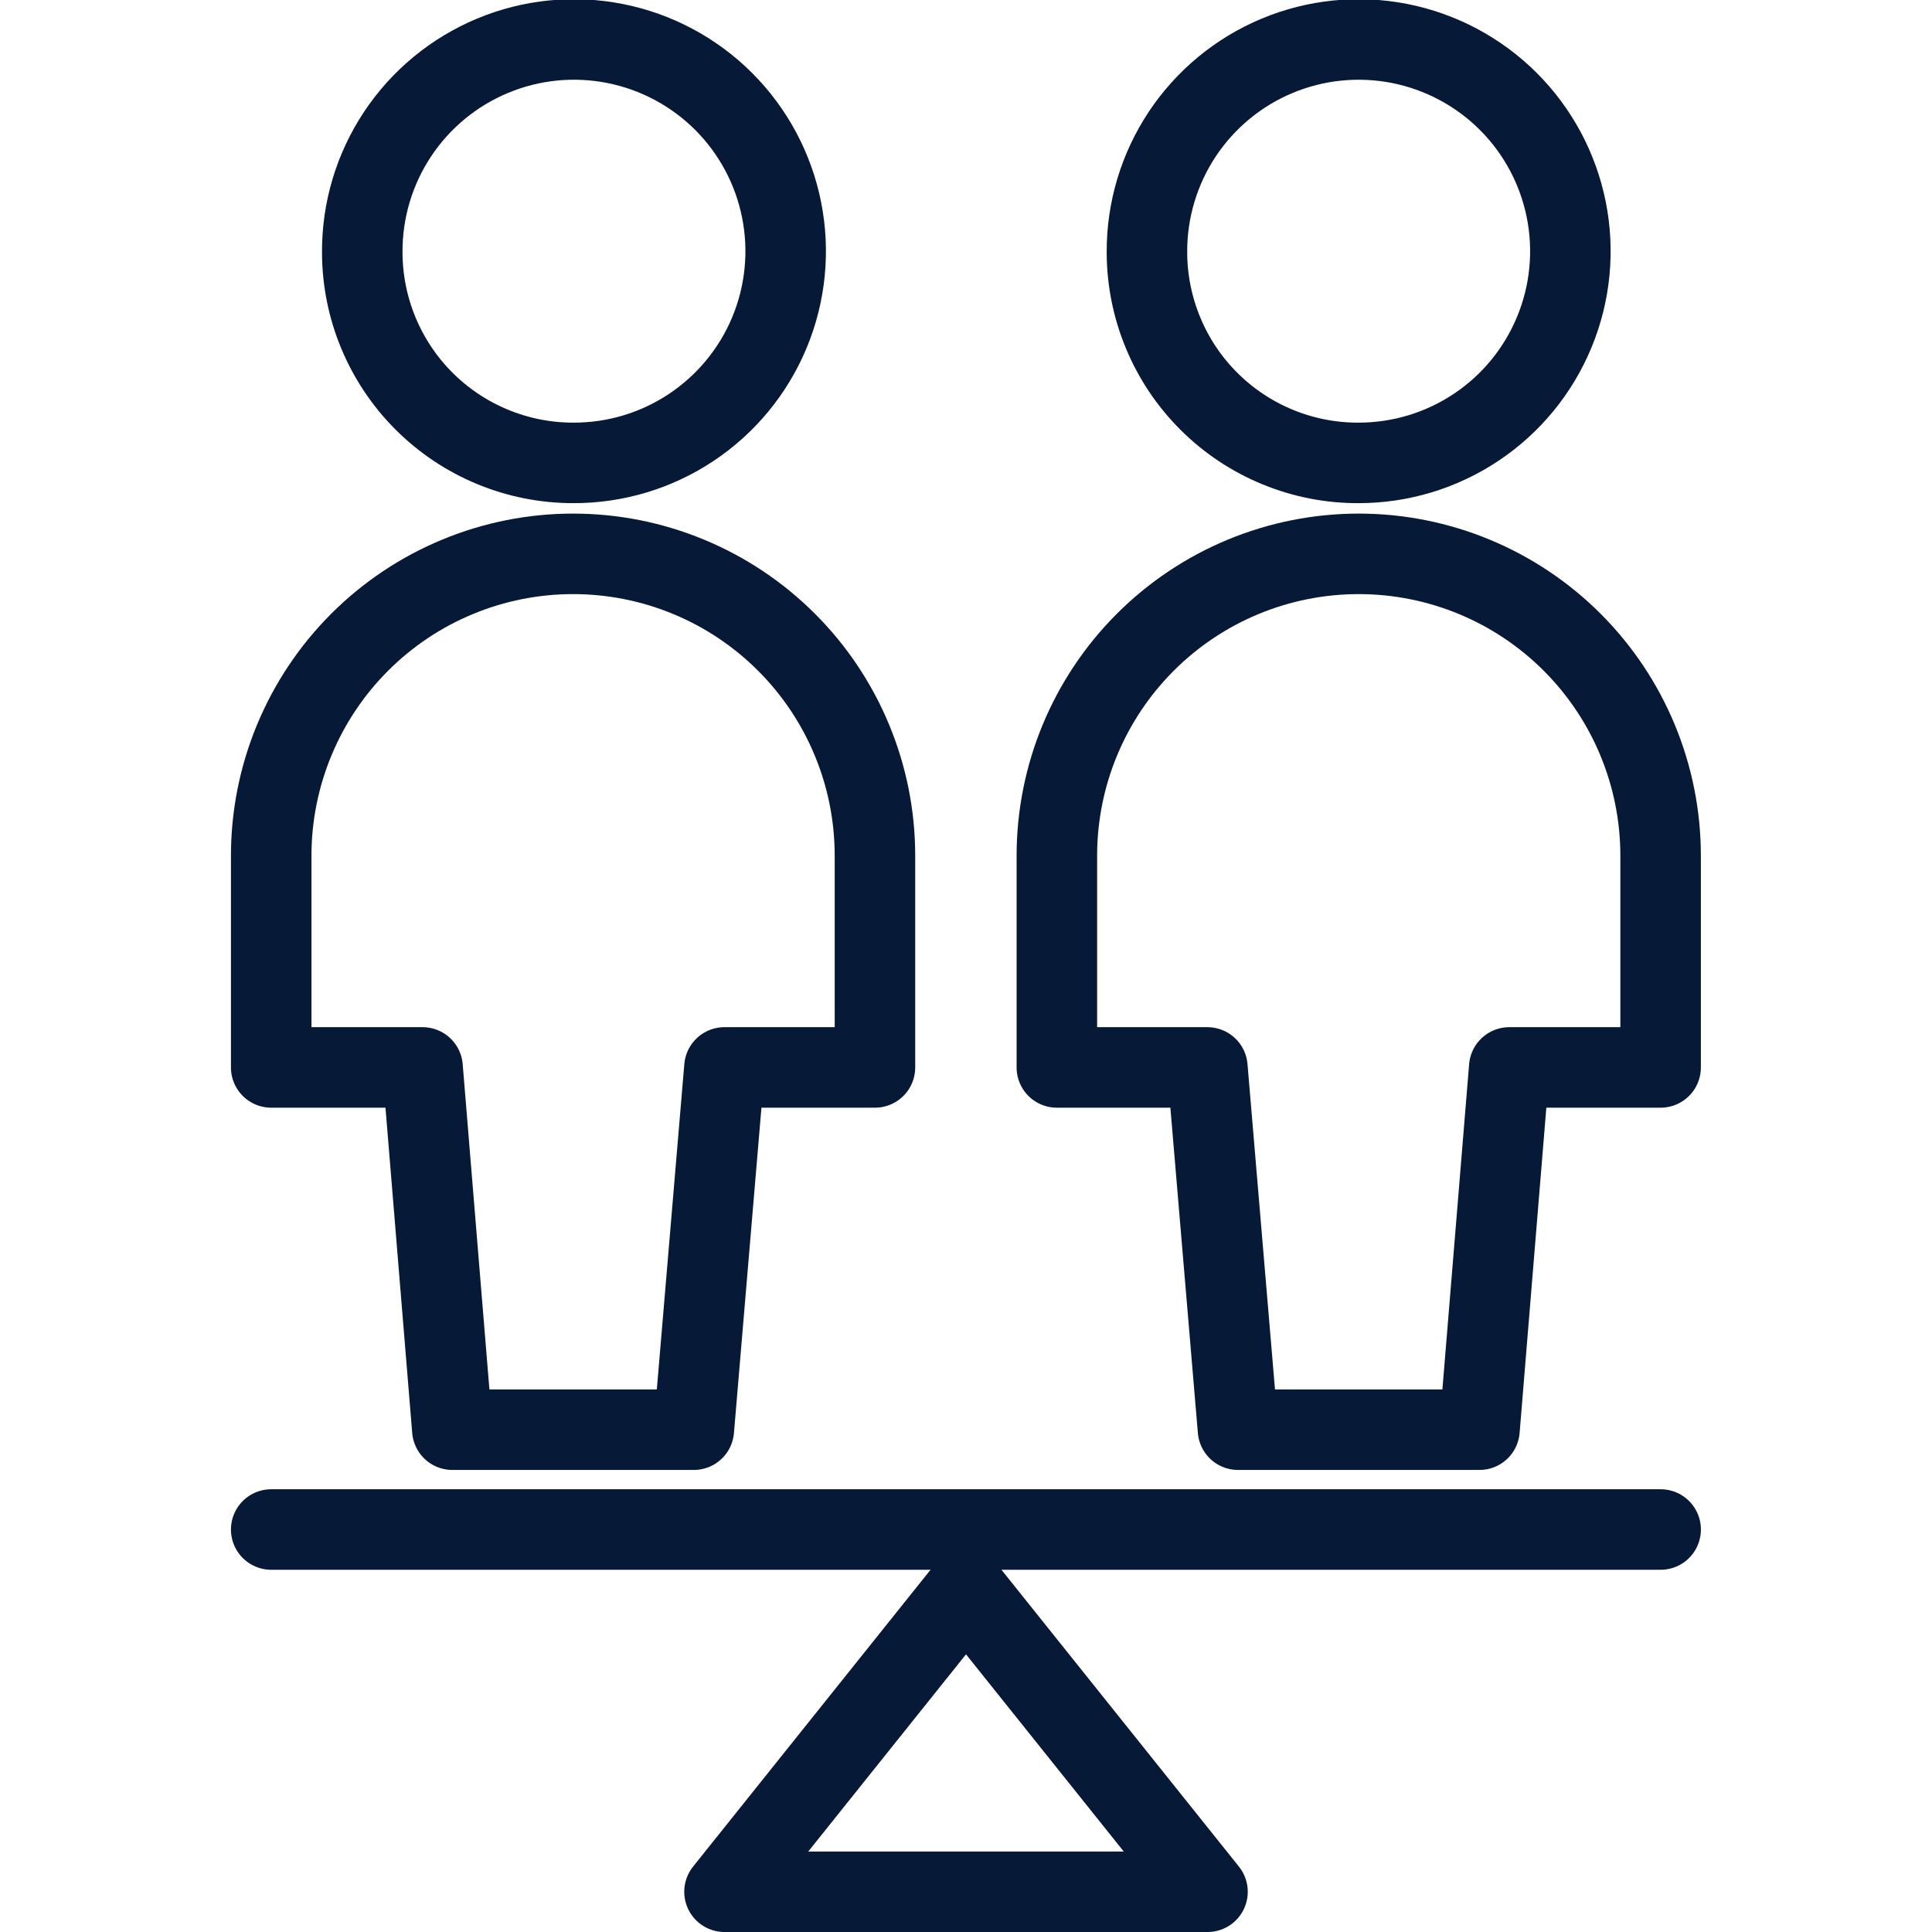 <svg width="64" height="64" viewBox="0 0 64 64" fill="none" xmlns="http://www.w3.org/2000/svg">
<g clip-path="url(#clip0_7797_14868)">
<path d="M32 52.667L24 62.667H40L32 52.667Z" stroke="#061937" stroke-width="2.667" stroke-linecap="round" stroke-linejoin="round"/>
<path d="M8.984 50.667H55.011" stroke="#061937" stroke-width="2.667" stroke-linecap="round" stroke-linejoin="round"/>
<path d="M49.01 47.36L49.996 35.36H55.01V28.347C55.01 25.695 53.956 23.151 52.081 21.276C50.206 19.4 47.662 18.347 45.01 18.347C42.358 18.347 39.814 19.4 37.939 21.276C36.063 23.151 35.01 25.695 35.01 28.347V35.36H39.996L41.01 47.36H49.01Z" stroke="#061937" stroke-width="2.667" stroke-linecap="round" stroke-linejoin="round"/>
<path d="M45.008 15.334C46.396 15.334 47.753 14.922 48.907 14.15C50.061 13.379 50.959 12.282 51.489 10.999C52.02 9.716 52.157 8.304 51.884 6.943C51.611 5.582 50.941 4.332 49.957 3.352C48.974 2.373 47.721 1.707 46.359 1.439C44.997 1.172 43.586 1.314 42.305 1.849C41.024 2.384 39.931 3.287 39.163 4.444C38.396 5.601 37.989 6.959 37.994 8.348C37.994 9.267 38.176 10.178 38.529 11.027C38.881 11.877 39.398 12.648 40.05 13.297C40.702 13.947 41.475 14.461 42.326 14.81C43.176 15.16 44.088 15.338 45.008 15.334V15.334Z" stroke="#061937" stroke-width="2.667" stroke-linecap="round" stroke-linejoin="round"/>
<path d="M22.984 47.36L23.998 35.36H28.984V28.347C28.984 27.034 28.726 25.733 28.223 24.52C27.721 23.307 26.984 22.204 26.055 21.276C25.127 20.347 24.024 19.61 22.811 19.108C21.598 18.605 20.298 18.347 18.984 18.347C17.671 18.347 16.371 18.605 15.158 19.108C13.944 19.61 12.842 20.347 11.913 21.276C10.985 22.204 10.248 23.307 9.746 24.52C9.243 25.733 8.984 27.034 8.984 28.347V35.36H13.998L14.984 47.36H22.984Z" stroke="#061937" stroke-width="2.667" stroke-linecap="round" stroke-linejoin="round"/>
<path d="M18.987 15.334C20.376 15.339 21.736 14.932 22.893 14.163C24.05 13.395 24.954 12.3 25.488 11.017C26.022 9.735 26.163 8.322 25.893 6.959C25.623 5.596 24.955 4.344 23.973 3.362C22.99 2.379 21.738 1.711 20.375 1.441C19.012 1.171 17.6 1.312 16.317 1.847C15.035 2.381 13.94 3.284 13.171 4.441C12.402 5.599 11.995 6.958 12 8.348C12 10.2 12.736 11.978 14.046 13.288C15.357 14.598 17.134 15.334 18.987 15.334V15.334Z" stroke="#061937" stroke-width="2.667" stroke-linecap="round" stroke-linejoin="round"/>
</g>
<defs>
<clipPath id="clip0_7797_14868">
<rect width="64" height="64" fill="white"/>
</clipPath>
</defs>
</svg>
